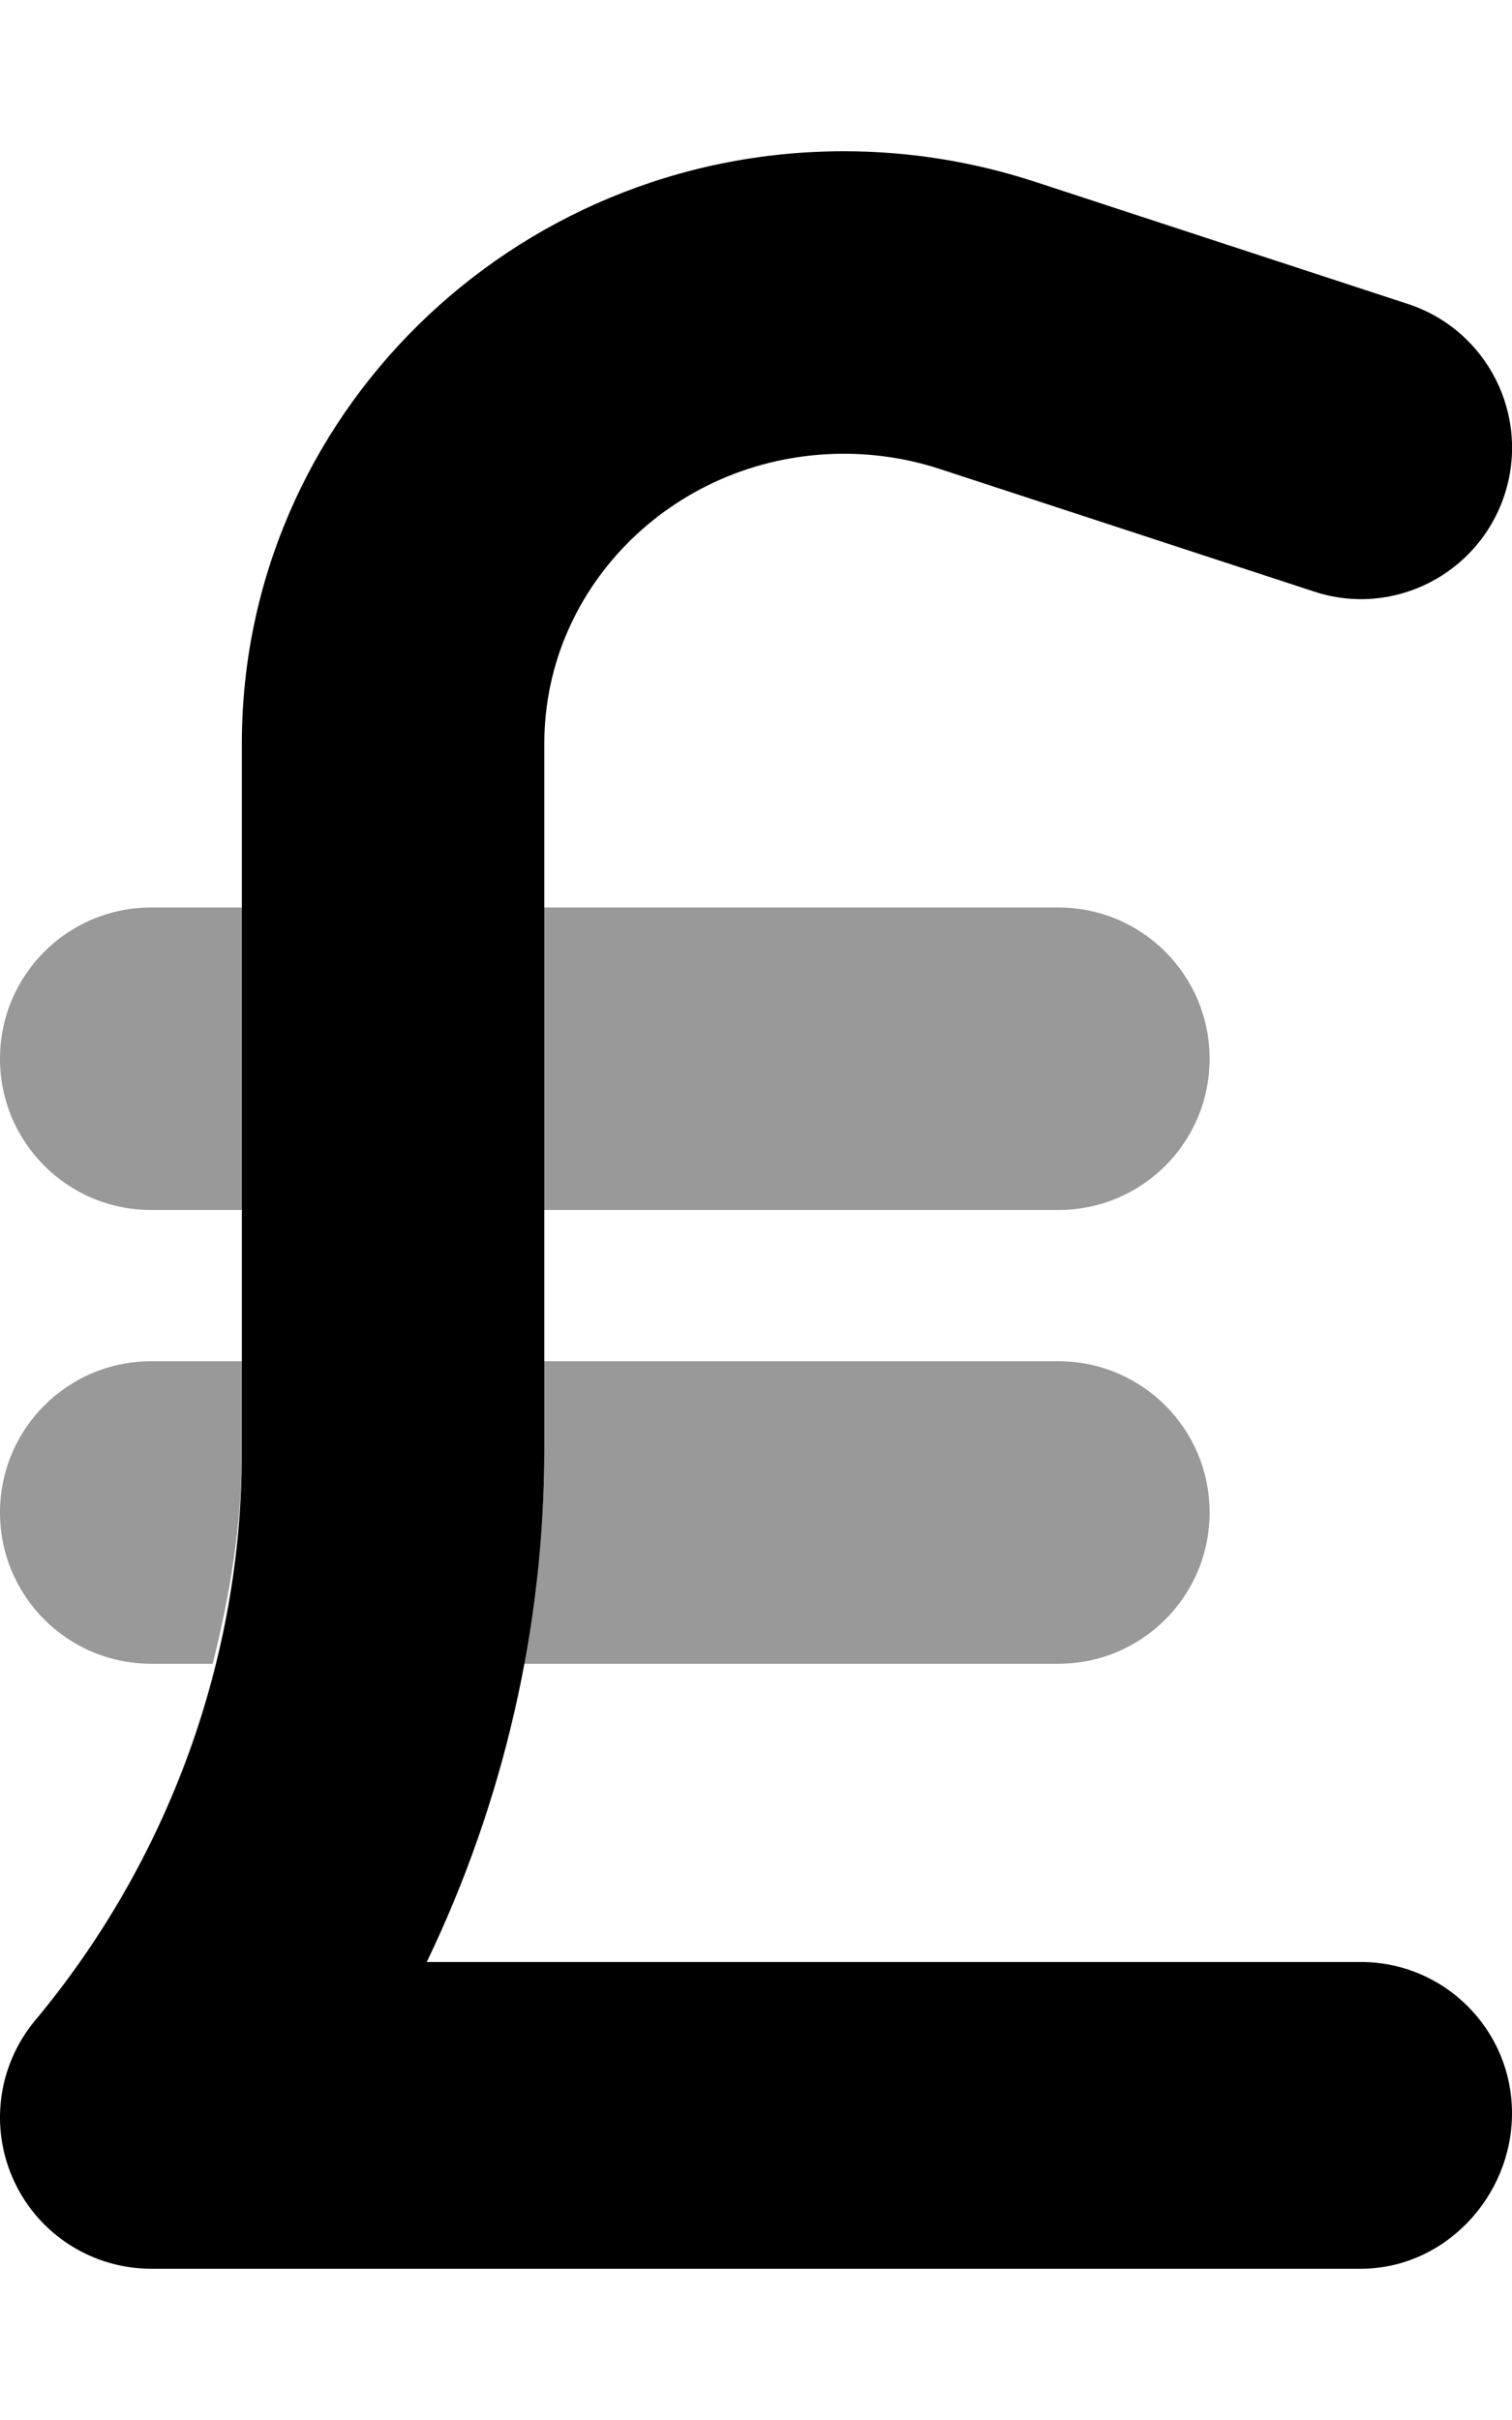 <svg xmlns="http://www.w3.org/2000/svg" viewBox="0 0 320 512"><!--! Font Awesome Pro 6.0.0-alpha3 by @fontawesome - https://fontawesome.com License - https://fontawesome.com/license (Commercial License) --><defs><style>.fa-secondary{opacity:.4}</style></defs><path class="fa-primary" d="M288 480H32c-12.41 0-23.72-7.188-28.97-18.44c-5.281-11.22-3.562-24.5 4.375-34.06c28.25-33.84 43.78-76.56 43.78-120.2V157.3C51.19 88.22 108.3 32 178.6 32c13.66 0 27.19 2.156 40.19 6.375l79.19 25.94c16.78 5.5 25.94 23.56 20.44 40.38c-5.5 16.75-23.53 26.03-40.38 20.44l-79.13-25.91C192.4 97.09 185.5 96 178.6 96C143.6 96 115.2 123.5 115.2 157.3v149.1c0 37.75-8.625 74.91-24.88 108.7H288c17.69 0 32 14.31 32 32S305.7 480 288 480z"/><path class="fa-secondary" d="M0 320c0 17.69 14.31 32 32 32h13.02c3.641-14.63 6.168-29.53 6.168-44.72V288H32C14.31 288 0 302.3 0 320zM256 224c0-17.69-14.31-32-32-32H115.2v64H224C241.7 256 256 241.7 256 224zM0 224c0 17.69 14.31 32 32 32h19.19V192H32C14.31 192 0 206.3 0 224zM224 288H115.2v19.28c0 15.08-1.748 30-4.439 44.72H224c17.69 0 32-14.31 32-32S241.7 288 224 288z"/></svg>
